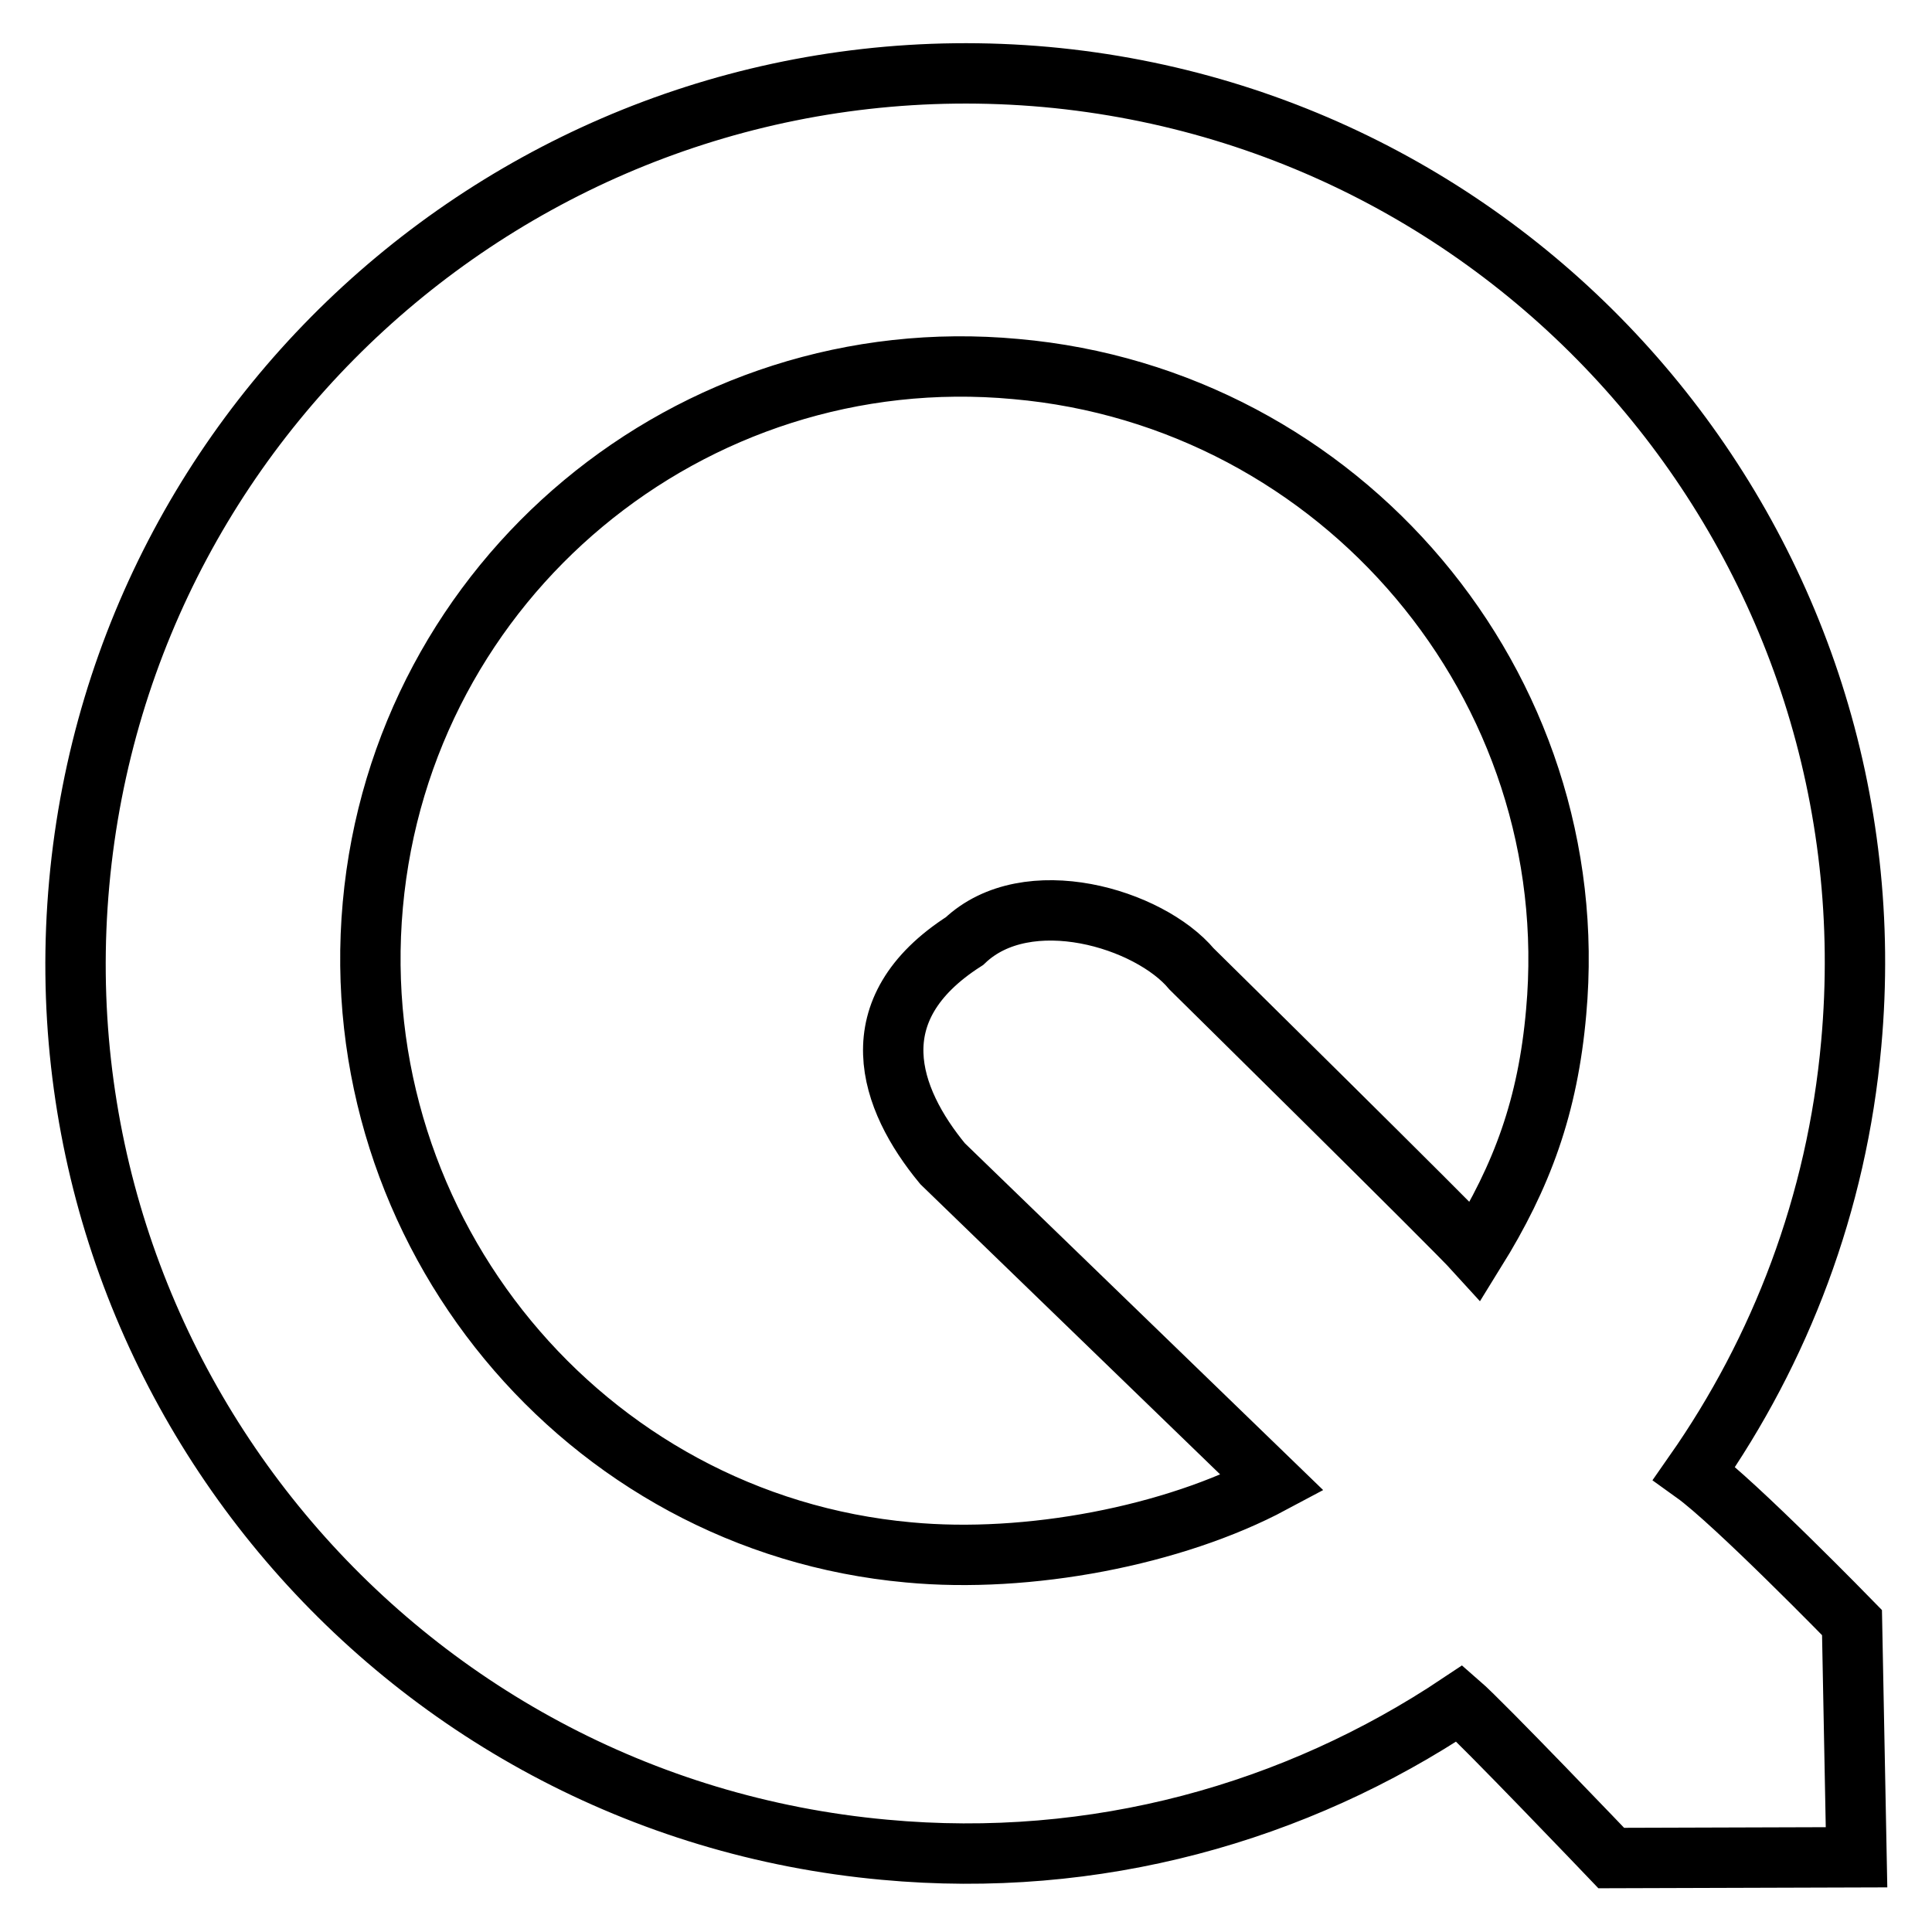 <?xml version="1.0" encoding="utf-8"?>
<!-- Svg Vector Icons : http://www.onlinewebfonts.com/icon -->
<!DOCTYPE svg PUBLIC "-//W3C//DTD SVG 1.1//EN" "http://www.w3.org/Graphics/SVG/1.1/DTD/svg11.dtd">
<svg version="1.1" xmlns="http://www.w3.org/2000/svg" xmlns:xlink="http://www.w3.org/1999/xlink" x="0px" y="0px" viewBox="0 0 256 256" enable-background="new 0 0 256 256" xml:space="preserve">
<g><g><g><path stroke-width="8" fill-opacity="0" stroke="#000000"  d="M245.4,215c0,0-15.6-16-20.9-19.8c11.4-16.3,18.9-35.7,20.8-56.9c5.9-64.8-41.9-122.2-106.7-128.1C73.7,4.4,16.4,52.2,10.5,117c-5.9,64.8,41.9,122.2,106.7,128.1c28,2.6,54.5-4.9,76.2-19.4c3,2.6,20.1,20.5,20.1,20.5l32.5-0.1L245.4,215z M206.2,134.1c-1.1,12.5-4.5,21.7-10.7,31.7c-2.9-3.2-37.6-37.4-37.6-37.4c-5.6-6.7-21.8-11.6-30.1-3.7c-14.2,9.1-10,20.9-2.9,29.5l43.7,42.3c-13.1,7-32.4,10.7-48.2,9.2c-43.1-3.9-74.9-42.6-71-85.8c3.9-43.2,42.1-75,85.2-71C177.7,52.7,210.1,90.9,206.2,134.1L206.2,134.1z"/></g></g></g>
</svg>
